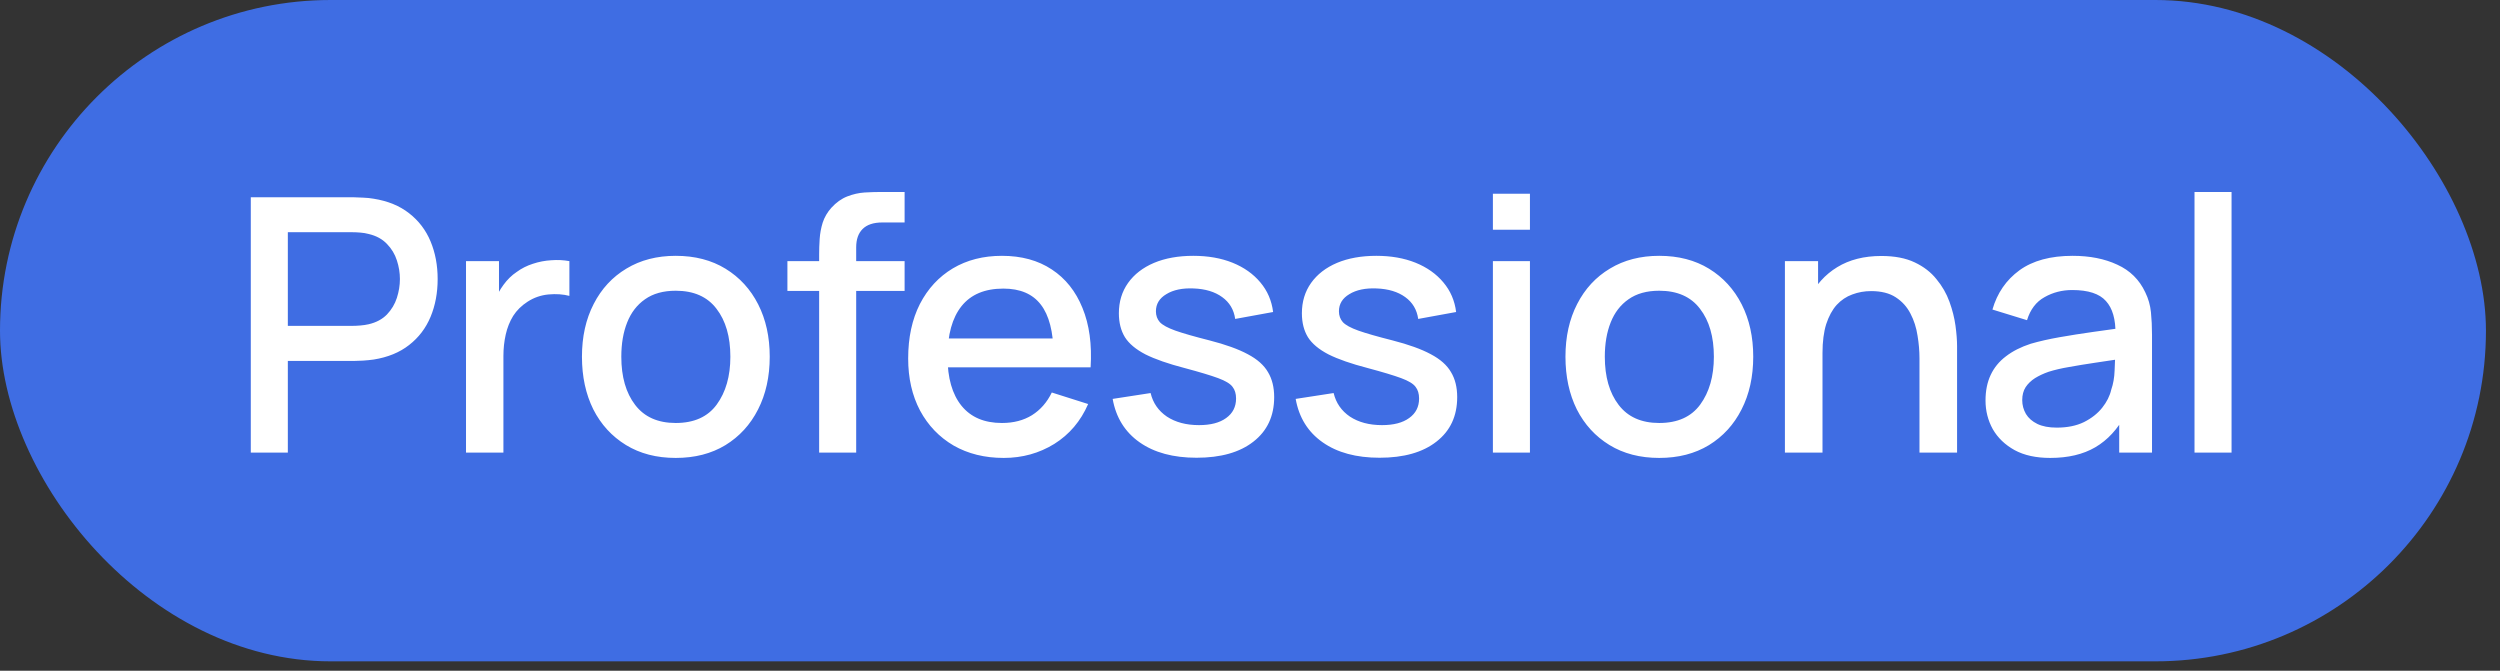 <svg width="82" height="22" viewBox="0 0 82 22" fill="none" xmlns="http://www.w3.org/2000/svg">
<rect x="0" y="0" width="82" height="22" fill="#333333" stroke="none"/>
<rect width="81.539" height="21.692" rx="10.846" fill="#3F6DE3"/>
<path d="M8.226 14.846V6.471H11.61C11.692 6.471 11.793 6.475 11.913 6.483C12.033 6.487 12.147 6.499 12.256 6.518C12.721 6.592 13.109 6.751 13.419 6.995C13.733 7.239 13.968 7.547 14.123 7.919C14.278 8.292 14.355 8.703 14.355 9.152C14.355 9.606 14.278 10.019 14.123 10.391C13.968 10.763 13.733 11.072 13.419 11.316C13.109 11.56 12.721 11.719 12.256 11.793C12.147 11.808 12.031 11.82 11.907 11.828C11.787 11.835 11.688 11.839 11.61 11.839H9.441V14.846H8.226ZM9.441 10.688H11.564C11.641 10.688 11.727 10.684 11.82 10.676C11.917 10.668 12.008 10.655 12.093 10.635C12.341 10.577 12.541 10.47 12.692 10.315C12.843 10.156 12.952 9.974 13.018 9.769C13.084 9.563 13.117 9.358 13.117 9.152C13.117 8.947 13.084 8.743 13.018 8.542C12.952 8.336 12.843 8.156 12.692 8.001C12.541 7.842 12.341 7.733 12.093 7.675C12.008 7.652 11.917 7.636 11.82 7.629C11.727 7.621 11.641 7.617 11.564 7.617H9.441V10.688ZM15.285 14.846V8.565H16.367V10.089L16.216 9.891C16.293 9.689 16.394 9.505 16.518 9.338C16.642 9.168 16.786 9.028 16.948 8.92C17.107 8.803 17.284 8.714 17.478 8.652C17.675 8.586 17.877 8.548 18.082 8.536C18.288 8.52 18.486 8.53 18.676 8.565V9.705C18.47 9.651 18.241 9.635 17.989 9.658C17.741 9.682 17.512 9.761 17.303 9.897C17.105 10.025 16.948 10.18 16.832 10.362C16.72 10.544 16.638 10.748 16.588 10.973C16.538 11.194 16.512 11.428 16.512 11.676V14.846H15.285ZM22.164 15.02C21.536 15.02 20.992 14.879 20.53 14.596C20.069 14.313 19.712 13.923 19.46 13.427C19.212 12.927 19.088 12.351 19.088 11.7C19.088 11.044 19.216 10.469 19.472 9.972C19.728 9.472 20.086 9.085 20.548 8.809C21.009 8.53 21.548 8.391 22.164 8.391C22.793 8.391 23.337 8.532 23.799 8.815C24.26 9.098 24.617 9.488 24.869 9.984C25.121 10.48 25.247 11.052 25.247 11.7C25.247 12.355 25.119 12.932 24.863 13.432C24.611 13.929 24.254 14.318 23.793 14.601C23.331 14.881 22.789 15.02 22.164 15.02ZM22.164 13.874C22.765 13.874 23.213 13.673 23.508 13.27C23.806 12.863 23.956 12.339 23.956 11.7C23.956 11.044 23.804 10.521 23.502 10.129C23.203 9.734 22.758 9.536 22.164 9.536C21.757 9.536 21.422 9.629 21.158 9.815C20.895 9.998 20.699 10.252 20.571 10.577C20.443 10.899 20.379 11.273 20.379 11.7C20.379 12.359 20.53 12.886 20.833 13.281C21.135 13.677 21.579 13.874 22.164 13.874ZM26.868 14.846V8.344C26.868 8.185 26.873 8.016 26.885 7.838C26.897 7.656 26.93 7.477 26.984 7.303C27.042 7.125 27.137 6.962 27.269 6.815C27.428 6.64 27.602 6.516 27.792 6.442C27.982 6.369 28.17 6.326 28.356 6.314C28.546 6.303 28.721 6.297 28.88 6.297H29.671V7.297H28.938C28.651 7.297 28.436 7.369 28.293 7.512C28.153 7.652 28.083 7.852 28.083 8.111V14.846H26.868ZM25.827 9.542V8.565H29.671V9.542H25.827ZM32.923 15.02C32.298 15.02 31.75 14.884 31.277 14.613C30.808 14.338 30.441 13.956 30.178 13.467C29.918 12.975 29.788 12.405 29.788 11.758C29.788 11.072 29.916 10.476 30.172 9.972C30.432 9.468 30.792 9.079 31.253 8.803C31.715 8.528 32.252 8.391 32.864 8.391C33.504 8.391 34.049 8.54 34.499 8.838C34.948 9.133 35.284 9.554 35.505 10.1C35.73 10.647 35.819 11.296 35.772 12.049H34.557V11.607C34.549 10.878 34.409 10.339 34.138 9.99C33.87 9.641 33.462 9.466 32.911 9.466C32.302 9.466 31.845 9.658 31.538 10.042C31.232 10.426 31.079 10.98 31.079 11.705C31.079 12.395 31.232 12.931 31.538 13.31C31.845 13.687 32.287 13.874 32.864 13.874C33.244 13.874 33.572 13.789 33.847 13.619C34.126 13.444 34.343 13.196 34.499 12.874L35.691 13.252C35.447 13.814 35.076 14.251 34.58 14.561C34.084 14.867 33.531 15.02 32.923 15.02ZM30.684 12.049V11.101H35.167V12.049H30.684ZM39.246 15.014C38.482 15.014 37.86 14.846 37.379 14.508C36.899 14.171 36.604 13.696 36.495 13.084L37.74 12.892C37.817 13.217 37.996 13.475 38.275 13.665C38.558 13.851 38.909 13.944 39.328 13.944C39.708 13.944 40.004 13.867 40.217 13.712C40.434 13.557 40.543 13.343 40.543 13.072C40.543 12.913 40.504 12.785 40.427 12.688C40.353 12.587 40.196 12.492 39.956 12.403C39.715 12.314 39.349 12.204 38.856 12.072C38.318 11.932 37.889 11.783 37.571 11.624C37.257 11.461 37.032 11.273 36.897 11.06C36.765 10.843 36.699 10.581 36.699 10.275C36.699 9.895 36.8 9.563 37.001 9.28C37.203 8.997 37.486 8.778 37.85 8.623C38.219 8.468 38.649 8.391 39.141 8.391C39.622 8.391 40.051 8.466 40.427 8.617C40.803 8.769 41.107 8.984 41.34 9.263C41.572 9.538 41.712 9.862 41.758 10.234L40.514 10.461C40.471 10.158 40.33 9.92 40.089 9.746C39.849 9.571 39.537 9.476 39.153 9.461C38.785 9.445 38.486 9.507 38.258 9.647C38.029 9.782 37.914 9.97 37.914 10.211C37.914 10.35 37.957 10.469 38.042 10.566C38.132 10.662 38.302 10.755 38.554 10.845C38.806 10.934 39.178 11.04 39.671 11.165C40.198 11.3 40.617 11.451 40.927 11.618C41.237 11.781 41.458 11.977 41.59 12.206C41.725 12.43 41.793 12.704 41.793 13.025C41.793 13.646 41.566 14.132 41.113 14.485C40.663 14.838 40.041 15.014 39.246 15.014ZM45.249 15.014C44.486 15.014 43.863 14.846 43.383 14.508C42.902 14.171 42.607 13.696 42.498 13.084L43.743 12.892C43.821 13.217 43.999 13.475 44.278 13.665C44.561 13.851 44.912 13.944 45.331 13.944C45.711 13.944 46.007 13.867 46.22 13.712C46.438 13.557 46.546 13.343 46.546 13.072C46.546 12.913 46.507 12.785 46.43 12.688C46.356 12.587 46.199 12.492 45.959 12.403C45.718 12.314 45.352 12.204 44.86 12.072C44.321 11.932 43.892 11.783 43.574 11.624C43.26 11.461 43.035 11.273 42.9 11.06C42.768 10.843 42.702 10.581 42.702 10.275C42.702 9.895 42.803 9.563 43.004 9.28C43.206 8.997 43.489 8.778 43.853 8.623C44.222 8.468 44.652 8.391 45.145 8.391C45.625 8.391 46.054 8.466 46.43 8.617C46.806 8.769 47.11 8.984 47.343 9.263C47.575 9.538 47.715 9.862 47.761 10.234L46.517 10.461C46.474 10.158 46.333 9.92 46.093 9.746C45.852 9.571 45.54 9.476 45.156 9.461C44.788 9.445 44.489 9.507 44.261 9.647C44.032 9.782 43.917 9.97 43.917 10.211C43.917 10.35 43.96 10.469 44.045 10.566C44.135 10.662 44.305 10.755 44.557 10.845C44.809 10.934 45.181 11.04 45.674 11.165C46.201 11.3 46.62 11.451 46.93 11.618C47.24 11.781 47.461 11.977 47.593 12.206C47.729 12.43 47.796 12.704 47.796 13.025C47.796 13.646 47.57 14.132 47.116 14.485C46.666 14.838 46.044 15.014 45.249 15.014ZM48.967 7.536V6.355H50.182V7.536H48.967ZM48.967 14.846V8.565H50.182V14.846H48.967ZM54.423 15.02C53.795 15.02 53.251 14.879 52.789 14.596C52.328 14.313 51.971 13.923 51.719 13.427C51.471 12.927 51.347 12.351 51.347 11.7C51.347 11.044 51.475 10.469 51.731 9.972C51.987 9.472 52.345 9.085 52.807 8.809C53.268 8.53 53.807 8.391 54.423 8.391C55.052 8.391 55.596 8.532 56.058 8.815C56.519 9.098 56.876 9.488 57.128 9.984C57.38 10.48 57.506 11.052 57.506 11.7C57.506 12.355 57.378 12.932 57.122 13.432C56.87 13.929 56.513 14.318 56.052 14.601C55.59 14.881 55.048 15.02 54.423 15.02ZM54.423 13.874C55.024 13.874 55.472 13.673 55.767 13.27C56.065 12.863 56.215 12.339 56.215 11.7C56.215 11.044 56.063 10.521 55.761 10.129C55.462 9.734 55.017 9.536 54.423 9.536C54.016 9.536 53.681 9.629 53.417 9.815C53.154 9.998 52.958 10.252 52.83 10.577C52.702 10.899 52.638 11.273 52.638 11.7C52.638 12.359 52.789 12.886 53.092 13.281C53.394 13.677 53.838 13.874 54.423 13.874ZM62.959 14.846V11.758C62.959 11.513 62.938 11.263 62.895 11.008C62.856 10.748 62.779 10.507 62.663 10.286C62.55 10.065 62.389 9.887 62.18 9.751C61.974 9.616 61.705 9.548 61.372 9.548C61.154 9.548 60.949 9.585 60.755 9.658C60.561 9.728 60.391 9.842 60.243 10.001C60.1 10.16 59.986 10.37 59.9 10.63C59.819 10.889 59.778 11.205 59.778 11.577L59.022 11.292C59.022 10.723 59.129 10.22 59.342 9.786C59.555 9.348 59.861 9.007 60.261 8.763C60.66 8.518 61.143 8.396 61.709 8.396C62.143 8.396 62.508 8.466 62.802 8.606C63.097 8.745 63.335 8.929 63.517 9.158C63.704 9.383 63.845 9.629 63.942 9.897C64.039 10.164 64.105 10.426 64.14 10.682C64.175 10.938 64.192 11.163 64.192 11.356V14.846H62.959ZM58.545 14.846V8.565H59.633V10.379H59.778V14.846H58.545ZM67.248 15.02C66.783 15.02 66.393 14.935 66.079 14.764C65.765 14.59 65.527 14.361 65.364 14.078C65.205 13.791 65.125 13.477 65.125 13.136C65.125 12.818 65.181 12.539 65.294 12.299C65.406 12.058 65.573 11.855 65.794 11.688C66.015 11.517 66.286 11.38 66.608 11.275C66.887 11.194 67.203 11.122 67.556 11.06C67.909 10.998 68.279 10.94 68.667 10.885C69.058 10.831 69.446 10.777 69.83 10.723L69.388 10.967C69.396 10.474 69.291 10.11 69.074 9.873C68.861 9.633 68.493 9.513 67.969 9.513C67.639 9.513 67.337 9.59 67.062 9.746C66.787 9.897 66.595 10.149 66.486 10.502L65.352 10.153C65.507 9.614 65.802 9.185 66.236 8.867C66.674 8.549 67.256 8.391 67.981 8.391C68.543 8.391 69.031 8.487 69.446 8.681C69.865 8.871 70.171 9.174 70.365 9.588C70.466 9.794 70.528 10.011 70.551 10.24C70.574 10.469 70.586 10.715 70.586 10.978V14.846H69.51V13.409L69.719 13.595C69.46 14.076 69.128 14.435 68.725 14.671C68.326 14.904 67.833 15.02 67.248 15.02ZM67.463 14.026C67.808 14.026 68.105 13.966 68.353 13.845C68.601 13.721 68.801 13.564 68.952 13.374C69.103 13.184 69.202 12.987 69.249 12.781C69.314 12.595 69.351 12.386 69.359 12.153C69.371 11.921 69.376 11.734 69.376 11.595L69.772 11.74C69.388 11.798 69.039 11.851 68.725 11.897C68.411 11.944 68.126 11.99 67.87 12.037C67.618 12.079 67.393 12.132 67.196 12.194C67.029 12.252 66.88 12.322 66.748 12.403C66.62 12.485 66.517 12.584 66.44 12.7C66.366 12.816 66.329 12.958 66.329 13.124C66.329 13.287 66.37 13.438 66.451 13.578C66.533 13.714 66.657 13.822 66.823 13.904C66.99 13.985 67.203 14.026 67.463 14.026ZM71.98 14.846V6.297H73.195V14.846H71.98Z" fill="white"/>
</svg>
